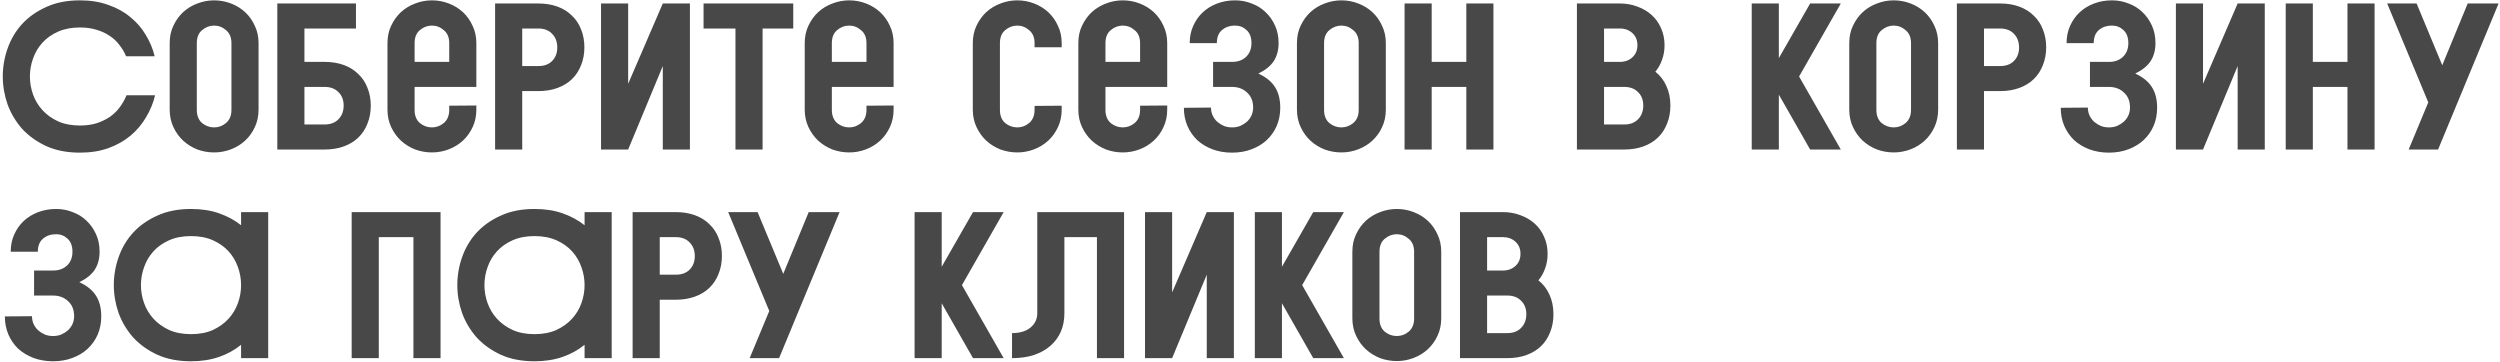 <?xml version="1.0" encoding="UTF-8"?> <svg xmlns="http://www.w3.org/2000/svg" width="719" height="104" viewBox="0 0 719 104" fill="none"><path d="M0.8 22C0.8 19.24 1.26 16.56 2.18 13.96C3.1 11.32 4.48 8.98 6.32 6.94C8.2 4.9 10.52 3.26 13.28 2.02C16.04 0.74 19.28 0.1 23 0.1C26.04 0.1 28.76 0.54 31.16 1.42C33.6 2.26 35.7 3.42 37.46 4.9C39.26 6.34 40.74 8.04 41.9 10C43.1 11.96 43.96 14.02 44.48 16.18H36.26C35.78 15.02 35.14 13.94 34.34 12.94C33.58 11.9 32.64 11.02 31.52 10.3C30.4 9.54 29.14 8.96 27.74 8.56C26.34 8.12 24.76 7.9 23 7.9C20.6 7.9 18.5 8.3 16.7 9.1C14.9 9.9 13.4 10.96 12.2 12.28C11 13.6 10.1 15.12 9.5 16.84C8.9 18.52 8.6 20.24 8.6 22C8.6 23.76 8.9 25.48 9.5 27.16C10.1 28.84 11 30.34 12.2 31.66C13.4 32.98 14.9 34.06 16.7 34.9C18.5 35.7 20.6 36.1 23 36.1C24.76 36.1 26.36 35.88 27.8 35.44C29.24 34.96 30.52 34.34 31.64 33.58C32.76 32.78 33.7 31.86 34.46 30.82C35.26 29.74 35.9 28.6 36.38 27.4H44.6C44.08 29.6 43.22 31.7 42.02 33.7C40.86 35.7 39.38 37.46 37.58 38.98C35.78 40.5 33.66 41.7 31.22 42.58C28.82 43.46 26.08 43.9 23 43.9C19.32 43.9 16.1 43.28 13.34 42.04C10.58 40.76 8.26 39.1 6.38 37.06C4.54 34.98 3.14 32.64 2.18 30.04C1.26 27.4 0.8 24.72 0.8 22ZM74.362 31.54C74.362 33.38 74.002 35.06 73.282 36.58C72.602 38.06 71.682 39.34 70.522 40.42C69.362 41.5 68.002 42.34 66.442 42.94C64.882 43.54 63.262 43.84 61.582 43.84C59.942 43.84 58.342 43.56 56.782 43C55.262 42.4 53.902 41.56 52.702 40.48C51.542 39.4 50.602 38.1 49.882 36.58C49.162 35.06 48.802 33.38 48.802 31.54V12.4C48.802 10.52 49.162 8.84 49.882 7.36C50.602 5.84 51.542 4.54 52.702 3.46C53.902 2.38 55.262 1.56 56.782 1C58.342 0.4 59.942 0.1 61.582 0.1C63.262 0.1 64.882 0.4 66.442 1C68.002 1.6 69.362 2.44 70.522 3.52C71.682 4.6 72.602 5.9 73.282 7.42C74.002 8.9 74.362 10.56 74.362 12.4V31.54ZM66.562 12.4C66.562 10.76 66.042 9.52 65.002 8.68C64.002 7.8 62.862 7.36 61.582 7.36C60.302 7.36 59.142 7.8 58.102 8.68C57.102 9.52 56.602 10.76 56.602 12.4V31.6C56.602 33.24 57.102 34.5 58.102 35.38C59.142 36.22 60.302 36.64 61.582 36.64C62.862 36.64 64.002 36.22 65.002 35.38C66.042 34.5 66.562 33.24 66.562 31.6V12.4ZM79.754 1H102.374V8.2H87.554V17.8H93.374C95.414 17.8 97.254 18.1 98.894 18.7C100.534 19.3 101.914 20.16 103.034 21.28C104.194 22.36 105.074 23.68 105.674 25.24C106.314 26.8 106.634 28.52 106.634 30.4C106.634 32.28 106.314 34 105.674 35.56C105.074 37.12 104.194 38.46 103.034 39.58C101.914 40.66 100.534 41.5 98.894 42.1C97.254 42.7 95.414 43 93.374 43H79.754V1ZM93.374 35.8C95.054 35.8 96.374 35.3 97.334 34.3C98.334 33.3 98.834 31.98 98.834 30.34C98.834 28.74 98.334 27.46 97.334 26.5C96.374 25.5 95.054 25 93.374 25H87.554V35.8H93.374ZM111.439 12.4C111.439 10.52 111.799 8.84 112.519 7.36C113.239 5.84 114.179 4.54 115.339 3.46C116.539 2.38 117.899 1.56 119.419 1C120.979 0.4 122.579 0.1 124.219 0.1C125.899 0.1 127.519 0.4 129.079 1C130.639 1.6 131.999 2.44 133.159 3.52C134.319 4.6 135.239 5.9 135.919 7.42C136.639 8.9 136.999 10.56 136.999 12.4V25H119.239V31.6C119.239 33.24 119.739 34.5 120.739 35.38C121.779 36.22 122.939 36.64 124.219 36.64C125.499 36.64 126.639 36.22 127.639 35.38C128.679 34.5 129.199 33.24 129.199 31.6V30.4L136.999 30.34V31.54C136.999 33.38 136.639 35.06 135.919 36.58C135.239 38.06 134.319 39.34 133.159 40.42C131.999 41.5 130.639 42.34 129.079 42.94C127.519 43.54 125.899 43.84 124.219 43.84C122.579 43.84 120.979 43.56 119.419 43C117.899 42.4 116.539 41.56 115.339 40.48C114.179 39.4 113.239 38.1 112.519 36.58C111.799 35.06 111.439 33.38 111.439 31.54V12.4ZM129.199 17.8V12.4C129.199 10.76 128.679 9.52 127.639 8.68C126.639 7.8 125.499 7.36 124.219 7.36C122.939 7.36 121.779 7.8 120.739 8.68C119.739 9.52 119.239 10.76 119.239 12.4V17.8H129.199ZM154.811 1C156.851 1 158.691 1.3 160.331 1.9C161.971 2.5 163.351 3.36 164.471 4.48C165.631 5.56 166.511 6.88 167.111 8.44C167.751 10 168.071 11.72 168.071 13.6C168.071 15.48 167.751 17.2 167.111 18.76C166.511 20.32 165.631 21.66 164.471 22.78C163.351 23.86 161.971 24.7 160.331 25.3C158.691 25.9 156.851 26.2 154.811 26.2H150.191V43H142.391V1H154.811ZM150.191 8.2V19H154.811C156.491 19 157.811 18.52 158.771 17.56C159.771 16.56 160.271 15.26 160.271 13.66C160.271 12.02 159.771 10.7 158.771 9.7C157.811 8.7 156.491 8.2 154.811 8.2H150.191ZM172.859 1H180.659V24.1L190.619 1H198.419V43H190.619V19L180.659 43H172.859V1ZM202.341 1H228.141V8.2H219.321V43H211.521V8.2H202.341V1ZM231.439 12.4C231.439 10.52 231.799 8.84 232.519 7.36C233.239 5.84 234.179 4.54 235.339 3.46C236.539 2.38 237.899 1.56 239.419 1C240.979 0.4 242.579 0.1 244.219 0.1C245.899 0.1 247.519 0.4 249.079 1C250.639 1.6 251.999 2.44 253.159 3.52C254.319 4.6 255.239 5.9 255.919 7.42C256.639 8.9 256.999 10.56 256.999 12.4V25H239.239V31.6C239.239 33.24 239.739 34.5 240.739 35.38C241.779 36.22 242.939 36.64 244.219 36.64C245.499 36.64 246.639 36.22 247.639 35.38C248.679 34.5 249.199 33.24 249.199 31.6V30.4L256.999 30.34V31.54C256.999 33.38 256.639 35.06 255.919 36.58C255.239 38.06 254.319 39.34 253.159 40.42C251.999 41.5 250.639 42.34 249.079 42.94C247.519 43.54 245.899 43.84 244.219 43.84C242.579 43.84 240.979 43.56 239.419 43C237.899 42.4 236.539 41.56 235.339 40.48C234.179 39.4 233.239 38.1 232.519 36.58C231.799 35.06 231.439 33.38 231.439 31.54V12.4ZM249.199 17.8V12.4C249.199 10.76 248.679 9.52 247.639 8.68C246.639 7.8 245.499 7.36 244.219 7.36C242.939 7.36 241.779 7.8 240.739 8.68C239.739 9.52 239.239 10.76 239.239 12.4V17.8H249.199ZM279.779 12.4C279.779 10.52 280.139 8.84 280.859 7.36C281.579 5.84 282.519 4.54 283.679 3.46C284.879 2.38 286.239 1.56 287.759 1C289.319 0.4 290.919 0.1 292.559 0.1C294.239 0.1 295.859 0.4 297.419 1C298.979 1.6 300.339 2.44 301.499 3.52C302.659 4.6 303.579 5.9 304.259 7.42C304.979 8.9 305.339 10.56 305.339 12.4V13.6H297.539V12.4C297.539 10.76 297.019 9.52 295.979 8.68C294.979 7.8 293.839 7.36 292.559 7.36C291.279 7.36 290.119 7.8 289.079 8.68C288.079 9.52 287.579 10.76 287.579 12.4V31.6C287.579 33.24 288.079 34.5 289.079 35.38C290.119 36.22 291.279 36.64 292.559 36.64C293.839 36.64 294.979 36.22 295.979 35.38C297.019 34.5 297.539 33.24 297.539 31.6V30.46L305.339 30.4V31.54C305.339 33.38 304.979 35.06 304.259 36.58C303.579 38.06 302.659 39.34 301.499 40.42C300.339 41.5 298.979 42.34 297.419 42.94C295.859 43.54 294.239 43.84 292.559 43.84C290.919 43.84 289.319 43.56 287.759 43C286.239 42.4 284.879 41.56 283.679 40.48C282.519 39.4 281.579 38.1 280.859 36.58C280.139 35.06 279.779 33.38 279.779 31.54V12.4ZM310.13 12.4C310.13 10.52 310.49 8.84 311.21 7.36C311.93 5.84 312.87 4.54 314.03 3.46C315.23 2.38 316.59 1.56 318.11 1C319.67 0.4 321.27 0.1 322.91 0.1C324.59 0.1 326.21 0.4 327.77 1C329.33 1.6 330.69 2.44 331.85 3.52C333.01 4.6 333.93 5.9 334.61 7.42C335.33 8.9 335.69 10.56 335.69 12.4V25H317.93V31.6C317.93 33.24 318.43 34.5 319.43 35.38C320.47 36.22 321.63 36.64 322.91 36.64C324.19 36.64 325.33 36.22 326.33 35.38C327.37 34.5 327.89 33.24 327.89 31.6V30.4L335.69 30.34V31.54C335.69 33.38 335.33 35.06 334.61 36.58C333.93 38.06 333.01 39.34 331.85 40.42C330.69 41.5 329.33 42.34 327.77 42.94C326.21 43.54 324.59 43.84 322.91 43.84C321.27 43.84 319.67 43.56 318.11 43C316.59 42.4 315.23 41.56 314.03 40.48C312.87 39.4 311.93 38.1 311.21 36.58C310.49 35.06 310.13 33.38 310.13 31.54V12.4ZM327.89 17.8V12.4C327.89 10.76 327.37 9.52 326.33 8.68C325.33 7.8 324.19 7.36 322.91 7.36C321.63 7.36 320.47 7.8 319.43 8.68C318.43 9.52 317.93 10.76 317.93 12.4V17.8H327.89ZM354.402 17.8C356.002 17.8 357.322 17.32 358.362 16.36C359.402 15.36 359.922 14.04 359.922 12.4C359.922 10.76 359.462 9.52 358.542 8.68C357.622 7.8 356.522 7.36 355.242 7.36C353.682 7.36 352.402 7.8 351.402 8.68C350.442 9.52 349.962 10.76 349.962 12.4H342.162C342.162 10.56 342.502 8.9 343.182 7.42C343.862 5.9 344.782 4.6 345.942 3.52C347.102 2.44 348.482 1.6 350.082 1C351.682 0.4 353.402 0.1 355.242 0.1C356.882 0.1 358.462 0.4 359.982 1C361.502 1.56 362.822 2.38 363.942 3.46C365.102 4.54 366.022 5.84 366.702 7.36C367.382 8.84 367.722 10.52 367.722 12.4C367.722 14.4 367.262 16.12 366.342 17.56C365.422 18.96 363.942 20.16 361.902 21.16C364.102 22.16 365.702 23.46 366.702 25.06C367.702 26.62 368.202 28.6 368.202 31C368.202 32.88 367.862 34.62 367.182 36.22C366.502 37.78 365.542 39.14 364.302 40.3C363.102 41.42 361.642 42.3 359.922 42.94C358.242 43.58 356.382 43.9 354.342 43.9C352.302 43.9 350.422 43.58 348.702 42.94C347.022 42.3 345.562 41.42 344.322 40.3C343.122 39.14 342.182 37.78 341.502 36.22C340.822 34.62 340.482 32.88 340.482 31L348.282 30.94C348.282 31.74 348.442 32.5 348.762 33.22C349.082 33.9 349.522 34.5 350.082 35.02C350.642 35.5 351.282 35.9 352.002 36.22C352.722 36.5 353.502 36.64 354.342 36.64C355.182 36.64 355.962 36.5 356.682 36.22C357.402 35.9 358.042 35.5 358.602 35.02C359.162 34.5 359.602 33.9 359.922 33.22C360.242 32.5 360.402 31.74 360.402 30.94C360.402 29.1 359.822 27.66 358.662 26.62C357.542 25.54 356.102 25 354.342 25H348.882V17.8H354.402ZM398.562 31.54C398.562 33.38 398.202 35.06 397.482 36.58C396.802 38.06 395.882 39.34 394.722 40.42C393.562 41.5 392.202 42.34 390.642 42.94C389.082 43.54 387.462 43.84 385.782 43.84C384.142 43.84 382.542 43.56 380.982 43C379.462 42.4 378.102 41.56 376.902 40.48C375.742 39.4 374.802 38.1 374.082 36.58C373.362 35.06 373.002 33.38 373.002 31.54V12.4C373.002 10.52 373.362 8.84 374.082 7.36C374.802 5.84 375.742 4.54 376.902 3.46C378.102 2.38 379.462 1.56 380.982 1C382.542 0.4 384.142 0.1 385.782 0.1C387.462 0.1 389.082 0.4 390.642 1C392.202 1.6 393.562 2.44 394.722 3.52C395.882 4.6 396.802 5.9 397.482 7.42C398.202 8.9 398.562 10.56 398.562 12.4V31.54ZM390.762 12.4C390.762 10.76 390.242 9.52 389.202 8.68C388.202 7.8 387.062 7.36 385.782 7.36C384.502 7.36 383.342 7.8 382.302 8.68C381.302 9.52 380.802 10.76 380.802 12.4V31.6C380.802 33.24 381.302 34.5 382.302 35.38C383.342 36.22 384.502 36.64 385.782 36.64C387.062 36.64 388.202 36.22 389.202 35.38C390.242 34.5 390.762 33.24 390.762 31.6V12.4ZM403.953 1H411.753V17.8H421.713V1H429.513V43H421.713V25H411.753V43H403.953V1ZM465.883 1C467.683 1 469.363 1.3 470.923 1.9C472.483 2.46 473.843 3.26 475.003 4.3C476.163 5.34 477.063 6.6 477.703 8.08C478.383 9.56 478.723 11.2 478.723 13C478.723 14.52 478.483 15.92 478.003 17.2C477.563 18.48 476.923 19.62 476.083 20.62C477.483 21.74 478.543 23.12 479.263 24.76C480.023 26.4 480.403 28.28 480.403 30.4C480.403 32.28 480.083 34 479.443 35.56C478.843 37.12 477.963 38.46 476.803 39.58C475.683 40.66 474.303 41.5 472.663 42.1C471.023 42.7 469.183 43 467.143 43H453.523V1H465.883ZM461.323 8.2V17.8H465.883C467.323 17.8 468.523 17.36 469.483 16.48C470.443 15.6 470.923 14.44 470.923 13C470.923 11.56 470.443 10.4 469.483 9.52C468.523 8.64 467.323 8.2 465.883 8.2H461.323ZM467.143 35.8C468.823 35.8 470.143 35.3 471.103 34.3C472.103 33.3 472.603 31.98 472.603 30.34C472.603 28.74 472.103 27.46 471.103 26.5C470.143 25.5 468.823 25 467.143 25H461.323V35.8H467.143ZM503.797 1H511.597V16.72L520.597 1H529.417L517.417 22L529.417 43H520.597L511.597 27.22V43H503.797V1ZM557.409 31.54C557.409 33.38 557.049 35.06 556.329 36.58C555.649 38.06 554.729 39.34 553.569 40.42C552.409 41.5 551.049 42.34 549.489 42.94C547.929 43.54 546.309 43.84 544.629 43.84C542.989 43.84 541.389 43.56 539.829 43C538.309 42.4 536.949 41.56 535.749 40.48C534.589 39.4 533.649 38.1 532.929 36.58C532.209 35.06 531.849 33.38 531.849 31.54V12.4C531.849 10.52 532.209 8.84 532.929 7.36C533.649 5.84 534.589 4.54 535.749 3.46C536.949 2.38 538.309 1.56 539.829 1C541.389 0.4 542.989 0.1 544.629 0.1C546.309 0.1 547.929 0.4 549.489 1C551.049 1.6 552.409 2.44 553.569 3.52C554.729 4.6 555.649 5.9 556.329 7.42C557.049 8.9 557.409 10.56 557.409 12.4V31.54ZM549.609 12.4C549.609 10.76 549.089 9.52 548.049 8.68C547.049 7.8 545.909 7.36 544.629 7.36C543.349 7.36 542.189 7.8 541.149 8.68C540.149 9.52 539.649 10.76 539.649 12.4V31.6C539.649 33.24 540.149 34.5 541.149 35.38C542.189 36.22 543.349 36.64 544.629 36.64C545.909 36.64 547.049 36.22 548.049 35.38C549.089 34.5 549.609 33.24 549.609 31.6V12.4ZM575.221 1C577.261 1 579.101 1.3 580.741 1.9C582.381 2.5 583.761 3.36 584.881 4.48C586.041 5.56 586.921 6.88 587.521 8.44C588.161 10 588.481 11.72 588.481 13.6C588.481 15.48 588.161 17.2 587.521 18.76C586.921 20.32 586.041 21.66 584.881 22.78C583.761 23.86 582.381 24.7 580.741 25.3C579.101 25.9 577.261 26.2 575.221 26.2H570.601V43H562.801V1H575.221ZM570.601 8.2V19H575.221C576.901 19 578.221 18.52 579.181 17.56C580.181 16.56 580.681 15.26 580.681 13.66C580.681 12.02 580.181 10.7 579.181 9.7C578.221 8.7 576.901 8.2 575.221 8.2H570.601ZM606.59 17.8C608.19 17.8 609.51 17.32 610.55 16.36C611.59 15.36 612.11 14.04 612.11 12.4C612.11 10.76 611.65 9.52 610.73 8.68C609.81 7.8 608.71 7.36 607.43 7.36C605.87 7.36 604.59 7.8 603.59 8.68C602.63 9.52 602.15 10.76 602.15 12.4H594.35C594.35 10.56 594.69 8.9 595.37 7.42C596.05 5.9 596.97 4.6 598.13 3.52C599.29 2.44 600.67 1.6 602.27 1C603.87 0.4 605.59 0.1 607.43 0.1C609.07 0.1 610.65 0.4 612.17 1C613.69 1.56 615.01 2.38 616.13 3.46C617.29 4.54 618.21 5.84 618.89 7.36C619.57 8.84 619.91 10.52 619.91 12.4C619.91 14.4 619.45 16.12 618.53 17.56C617.61 18.96 616.13 20.16 614.09 21.16C616.29 22.16 617.89 23.46 618.89 25.06C619.89 26.62 620.39 28.6 620.39 31C620.39 32.88 620.05 34.62 619.37 36.22C618.69 37.78 617.73 39.14 616.49 40.3C615.29 41.42 613.83 42.3 612.11 42.94C610.43 43.58 608.57 43.9 606.53 43.9C604.49 43.9 602.61 43.58 600.89 42.94C599.21 42.3 597.75 41.42 596.51 40.3C595.31 39.14 594.37 37.78 593.69 36.22C593.01 34.62 592.67 32.88 592.67 31L600.47 30.94C600.47 31.74 600.63 32.5 600.95 33.22C601.27 33.9 601.71 34.5 602.27 35.02C602.83 35.5 603.47 35.9 604.19 36.22C604.91 36.5 605.69 36.64 606.53 36.64C607.37 36.64 608.15 36.5 608.87 36.22C609.59 35.9 610.23 35.5 610.79 35.02C611.35 34.5 611.79 33.9 612.11 33.22C612.43 32.5 612.59 31.74 612.59 30.94C612.59 29.1 612.01 27.66 610.85 26.62C609.73 25.54 608.29 25 606.53 25H601.07V17.8H606.59ZM625.789 1H633.589V24.1L643.549 1H651.349V43H643.549V19L633.589 43H625.789V1ZM657.371 1H665.171V17.8H675.131V1H682.931V43H675.131V25H665.171V43H657.371V1ZM686.553 1H695.013L702.393 18.76L709.713 1H718.593L701.193 43H692.733L698.373 29.44L686.553 1ZM15.32 77.8C16.92 77.8 18.24 77.32 19.28 76.36C20.32 75.36 20.84 74.04 20.84 72.4C20.84 70.76 20.38 69.52 19.46 68.68C18.54 67.8 17.44 67.36 16.16 67.36C14.6 67.36 13.32 67.8 12.32 68.68C11.36 69.52 10.88 70.76 10.88 72.4H3.08C3.08 70.56 3.42 68.9 4.1 67.42C4.78 65.9 5.7 64.6 6.86 63.52C8.02 62.44 9.4 61.6 11 61C12.6 60.4 14.32 60.1 16.16 60.1C17.8 60.1 19.38 60.4 20.9 61C22.42 61.56 23.74 62.38 24.86 63.46C26.02 64.54 26.94 65.84 27.62 67.36C28.3 68.84 28.64 70.52 28.64 72.4C28.64 74.4 28.18 76.12 27.26 77.56C26.34 78.96 24.86 80.16 22.82 81.16C25.02 82.16 26.62 83.46 27.62 85.06C28.62 86.62 29.12 88.6 29.12 91C29.12 92.88 28.78 94.62 28.1 96.22C27.42 97.78 26.46 99.14 25.22 100.3C24.02 101.42 22.56 102.3 20.84 102.94C19.16 103.58 17.3 103.9 15.26 103.9C13.22 103.9 11.34 103.58 9.62 102.94C7.94 102.3 6.48 101.42 5.24 100.3C4.04 99.14 3.1 97.78 2.42 96.22C1.74 94.62 1.4 92.88 1.4 91L9.2 90.94C9.2 91.74 9.36 92.5 9.68 93.22C10 93.9 10.44 94.5 11 95.02C11.56 95.5 12.2 95.9 12.92 96.22C13.64 96.5 14.42 96.64 15.26 96.64C16.1 96.64 16.88 96.5 17.6 96.22C18.32 95.9 18.96 95.5 19.52 95.02C20.08 94.5 20.52 93.9 20.84 93.22C21.16 92.5 21.32 91.74 21.32 90.94C21.32 89.1 20.74 87.66 19.58 86.62C18.46 85.54 17.02 85 15.26 85H9.8V77.8H15.32ZM69.334 99.16C67.534 100.64 65.434 101.8 63.034 102.64C60.634 103.48 57.934 103.9 54.934 103.9C51.254 103.9 48.034 103.28 45.274 102.04C42.514 100.76 40.194 99.1 38.314 97.06C36.474 94.98 35.074 92.64 34.114 90.04C33.194 87.4 32.734 84.72 32.734 82C32.734 79.24 33.194 76.56 34.114 73.96C35.034 71.32 36.414 68.98 38.254 66.94C40.134 64.9 42.454 63.26 45.214 62.02C47.974 60.74 51.214 60.1 54.934 60.1C57.974 60.1 60.674 60.52 63.034 61.36C65.434 62.2 67.534 63.34 69.334 64.78V61H77.134V103H69.334V99.16ZM54.934 67.9C52.534 67.9 50.434 68.3 48.634 69.1C46.834 69.9 45.334 70.96 44.134 72.28C42.934 73.6 42.034 75.12 41.434 76.84C40.834 78.52 40.534 80.24 40.534 82C40.534 83.76 40.834 85.48 41.434 87.16C42.034 88.84 42.934 90.34 44.134 91.66C45.334 92.98 46.834 94.06 48.634 94.9C50.434 95.7 52.534 96.1 54.934 96.1C57.334 96.1 59.434 95.7 61.234 94.9C63.034 94.06 64.534 92.98 65.734 91.66C66.934 90.34 67.834 88.84 68.434 87.16C69.034 85.48 69.334 83.76 69.334 82C69.334 80.24 69.034 78.52 68.434 76.84C67.834 75.12 66.934 73.6 65.734 72.28C64.534 70.96 63.034 69.9 61.234 69.1C59.434 68.3 57.334 67.9 54.934 67.9ZM101.141 61H126.701V103H118.901V68.2H108.941V103H101.141V61ZM168.123 99.16C166.323 100.64 164.223 101.8 161.823 102.64C159.423 103.48 156.723 103.9 153.723 103.9C150.043 103.9 146.823 103.28 144.063 102.04C141.303 100.76 138.983 99.1 137.103 97.06C135.263 94.98 133.863 92.64 132.903 90.04C131.983 87.4 131.523 84.72 131.523 82C131.523 79.24 131.983 76.56 132.903 73.96C133.823 71.32 135.203 68.98 137.043 66.94C138.923 64.9 141.243 63.26 144.003 62.02C146.763 60.74 150.003 60.1 153.723 60.1C156.763 60.1 159.463 60.52 161.823 61.36C164.223 62.2 166.323 63.34 168.123 64.78V61H175.923V103H168.123V99.16ZM153.723 67.9C151.323 67.9 149.223 68.3 147.423 69.1C145.623 69.9 144.123 70.96 142.923 72.28C141.723 73.6 140.823 75.12 140.223 76.84C139.623 78.52 139.323 80.24 139.323 82C139.323 83.76 139.623 85.48 140.223 87.16C140.823 88.84 141.723 90.34 142.923 91.66C144.123 92.98 145.623 94.06 147.423 94.9C149.223 95.7 151.323 96.1 153.723 96.1C156.123 96.1 158.223 95.7 160.023 94.9C161.823 94.06 163.323 92.98 164.523 91.66C165.723 90.34 166.623 88.84 167.223 87.16C167.823 85.48 168.123 83.76 168.123 82C168.123 80.24 167.823 78.52 167.223 76.84C166.623 75.12 165.723 73.6 164.523 72.28C163.323 70.96 161.823 69.9 160.023 69.1C158.223 68.3 156.123 67.9 153.723 67.9ZM194.361 61C196.401 61 198.241 61.3 199.881 61.9C201.521 62.5 202.901 63.36 204.021 64.48C205.181 65.56 206.061 66.88 206.661 68.44C207.301 70 207.621 71.72 207.621 73.6C207.621 75.48 207.301 77.2 206.661 78.76C206.061 80.32 205.181 81.66 204.021 82.78C202.901 83.86 201.521 84.7 199.881 85.3C198.241 85.9 196.401 86.2 194.361 86.2H189.741V103H181.941V61H194.361ZM189.741 68.2V79H194.361C196.041 79 197.361 78.52 198.321 77.56C199.321 76.56 199.821 75.26 199.821 73.66C199.821 72.02 199.321 70.7 198.321 69.7C197.361 68.7 196.041 68.2 194.361 68.2H189.741ZM209.424 61H217.884L225.264 78.76L232.584 61H241.464L224.064 103H215.604L221.244 89.44L209.424 61ZM263.035 61H270.835V76.72L279.835 61H288.655L276.655 82L288.655 103H279.835L270.835 87.22V103H263.035V61ZM323.279 61V103H315.479V68.2H306.119V90.16C306.119 92.04 305.779 93.78 305.099 95.38C304.419 96.94 303.419 98.3 302.099 99.46C300.819 100.58 299.239 101.46 297.359 102.1C295.519 102.7 293.419 103 291.059 103V95.8C293.339 95.8 295.119 95.26 296.399 94.18C297.679 93.1 298.319 91.74 298.319 90.1V61H323.279ZM329.305 61H337.105V84.1L347.065 61H354.865V103H347.065V79L337.105 103H329.305V61ZM360.887 61H368.687V76.72L377.687 61H386.507L374.507 82L386.507 103H377.687L368.687 87.22V103H360.887V61ZM414.499 91.54C414.499 93.38 414.139 95.06 413.419 96.58C412.739 98.06 411.819 99.34 410.659 100.42C409.499 101.5 408.139 102.34 406.579 102.94C405.019 103.54 403.399 103.84 401.719 103.84C400.079 103.84 398.479 103.56 396.919 103C395.399 102.4 394.039 101.56 392.839 100.48C391.679 99.4 390.739 98.1 390.019 96.58C389.299 95.06 388.939 93.38 388.939 91.54V72.4C388.939 70.52 389.299 68.84 390.019 67.36C390.739 65.84 391.679 64.54 392.839 63.46C394.039 62.38 395.399 61.56 396.919 61C398.479 60.4 400.079 60.1 401.719 60.1C403.399 60.1 405.019 60.4 406.579 61C408.139 61.6 409.499 62.44 410.659 63.52C411.819 64.6 412.739 65.9 413.419 67.42C414.139 68.9 414.499 70.56 414.499 72.4V91.54ZM406.699 72.4C406.699 70.76 406.179 69.52 405.139 68.68C404.139 67.8 402.999 67.36 401.719 67.36C400.439 67.36 399.279 67.8 398.239 68.68C397.239 69.52 396.739 70.76 396.739 72.4V91.6C396.739 93.24 397.239 94.5 398.239 95.38C399.279 96.22 400.439 96.64 401.719 96.64C402.999 96.64 404.139 96.22 405.139 95.38C406.179 94.5 406.699 93.24 406.699 91.6V72.4ZM432.251 61C434.051 61 435.731 61.3 437.291 61.9C438.851 62.46 440.211 63.26 441.371 64.3C442.531 65.34 443.431 66.6 444.071 68.08C444.751 69.56 445.091 71.2 445.091 73C445.091 74.52 444.851 75.92 444.371 77.2C443.931 78.48 443.291 79.62 442.451 80.62C443.851 81.74 444.911 83.12 445.631 84.76C446.391 86.4 446.771 88.28 446.771 90.4C446.771 92.28 446.451 94 445.811 95.56C445.211 97.12 444.331 98.46 443.171 99.58C442.051 100.66 440.671 101.5 439.031 102.1C437.391 102.7 435.551 103 433.511 103H419.891V61H432.251ZM427.691 68.2V77.8H432.251C433.691 77.8 434.891 77.36 435.851 76.48C436.811 75.6 437.291 74.44 437.291 73C437.291 71.56 436.811 70.4 435.851 69.52C434.891 68.64 433.691 68.2 432.251 68.2H427.691ZM433.511 95.8C435.191 95.8 436.511 95.3 437.471 94.3C438.471 93.3 438.971 91.98 438.971 90.34C438.971 88.74 438.471 87.46 437.471 86.5C436.511 85.5 435.191 85 433.511 85H427.691V95.8H433.511Z" fill="#484848"></path></svg> 